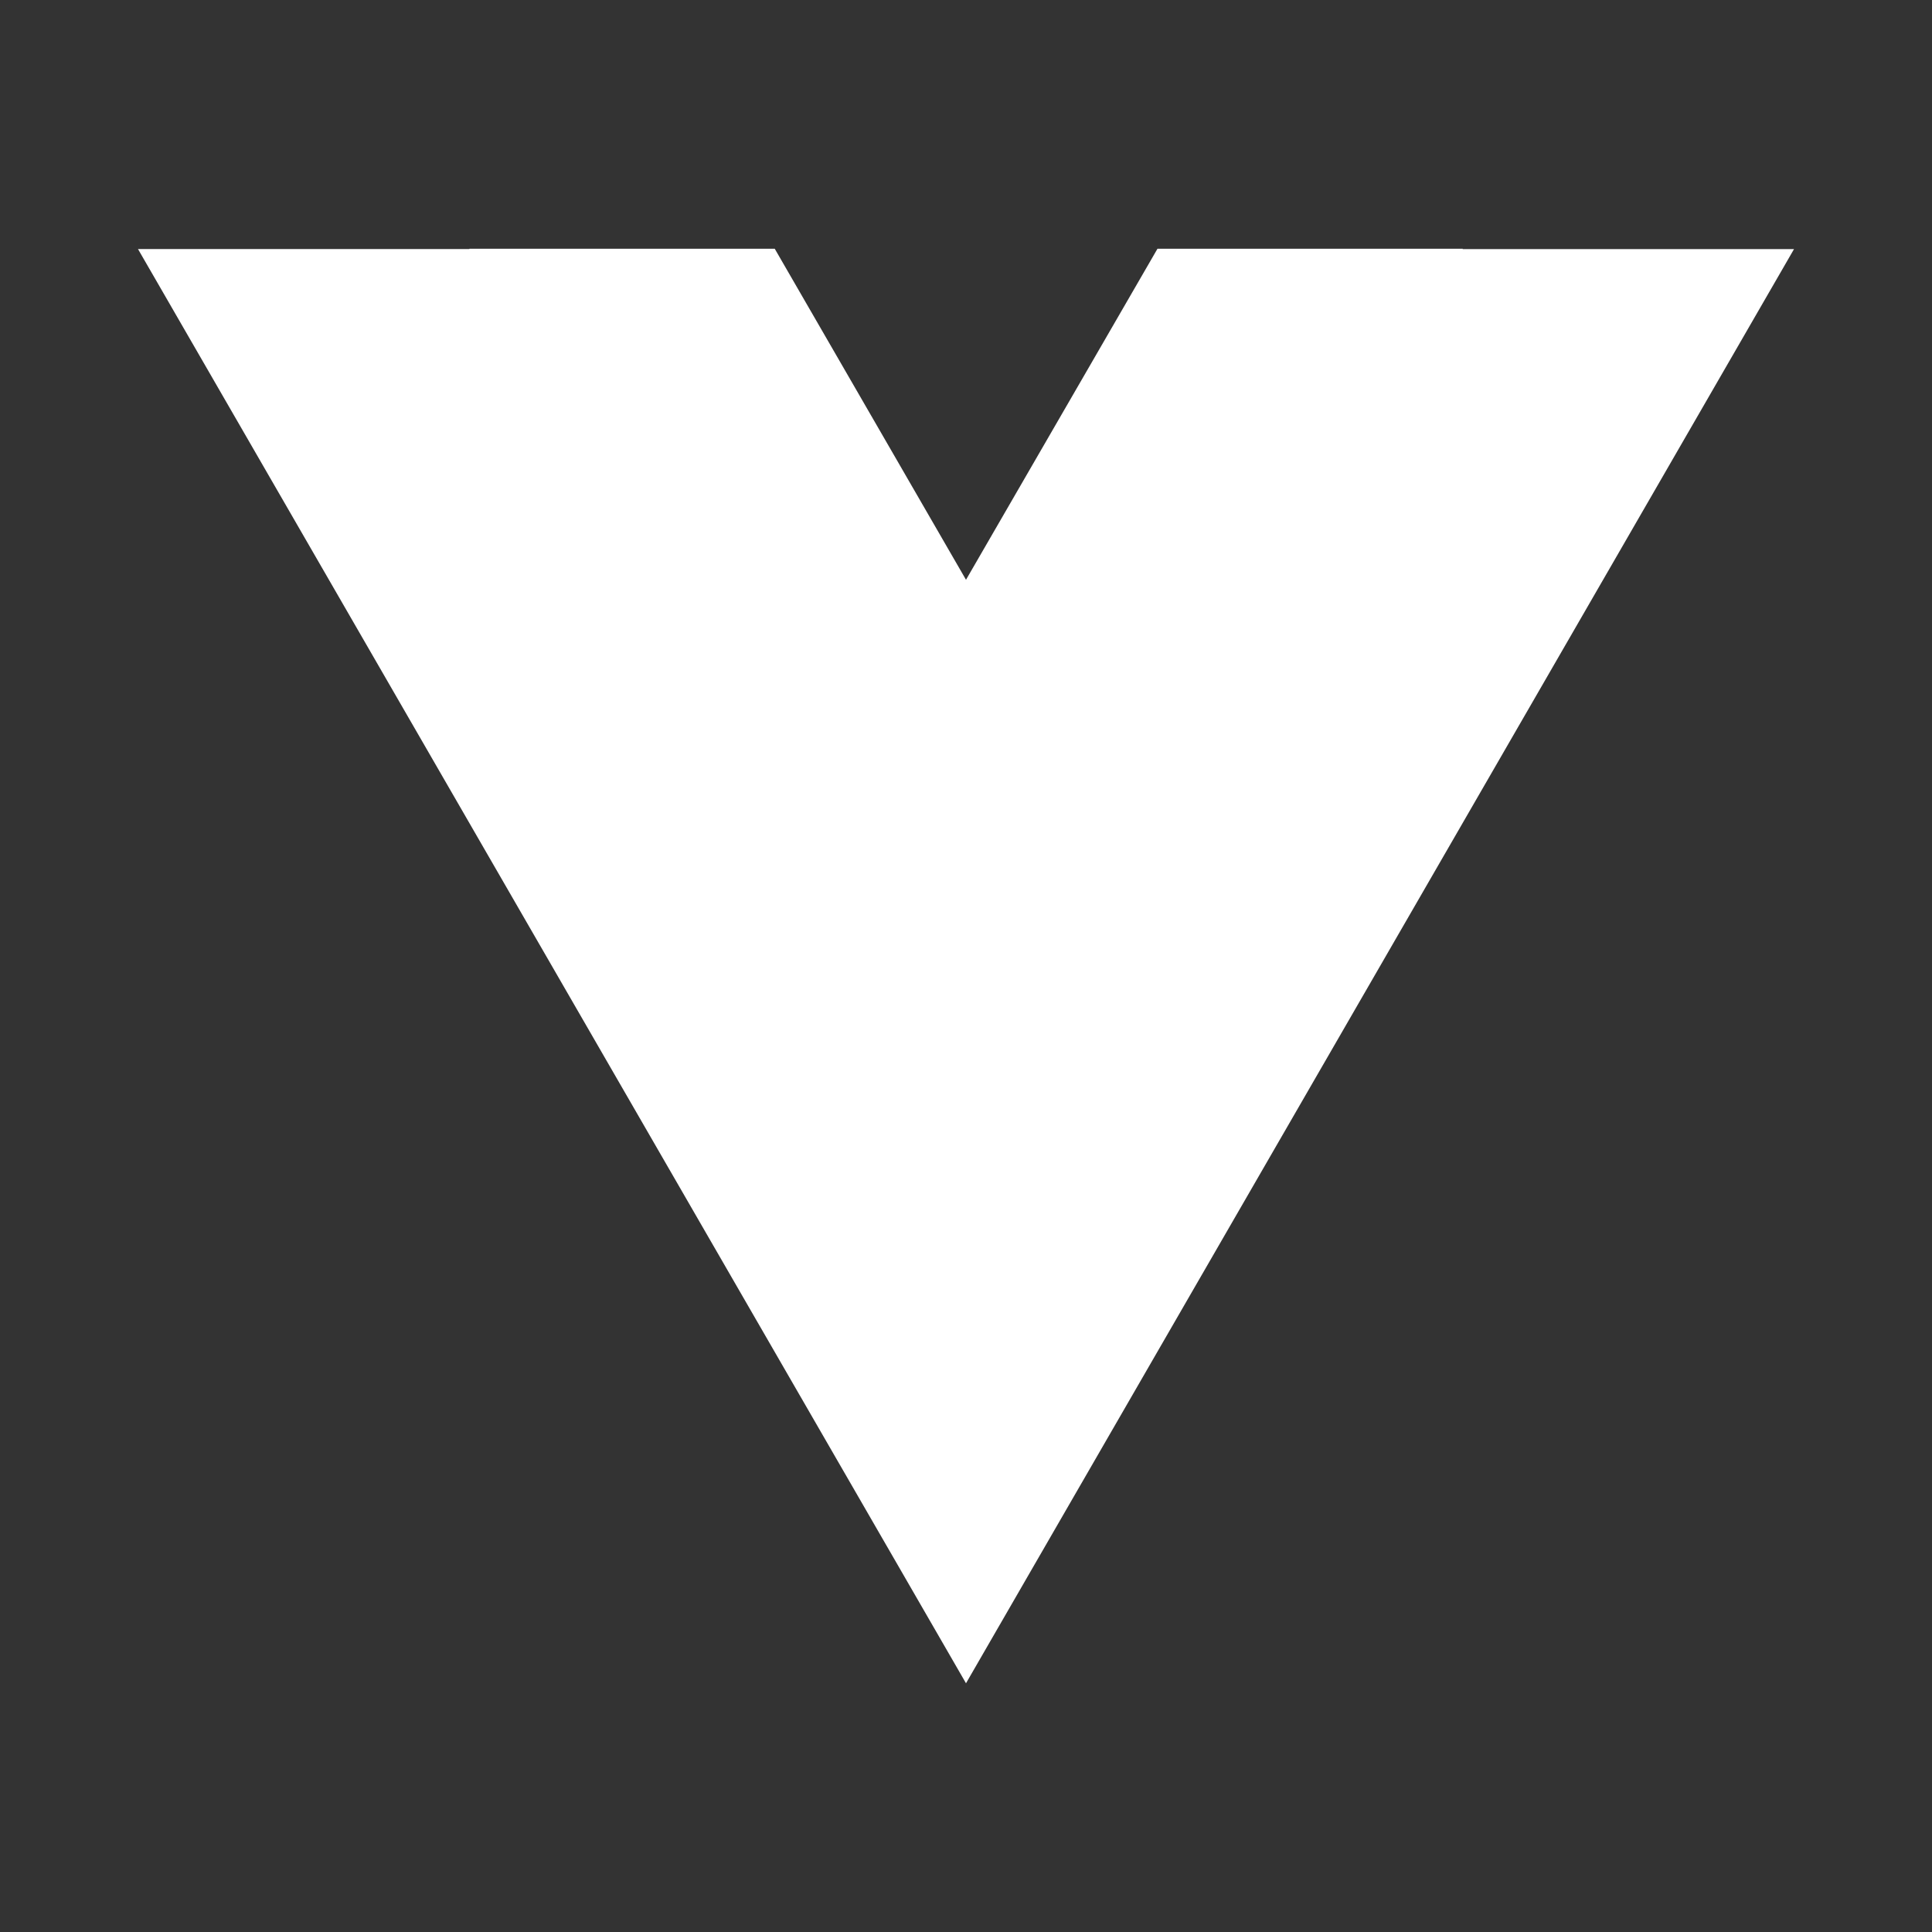 <svg width="54" height="54" viewBox="0 0 54 54" fill="none" xmlns="http://www.w3.org/2000/svg">
<rect x="0" y="0" width="54" height="54" fill="#333333" stroke="none"/>
<path d="M40.88 6.963L40.886 6.952H32.352L27 16.205L21.654 6.952H13.12V6.961H3.857L27 47.048L50.143 6.963" fill="white"/>
</svg>
